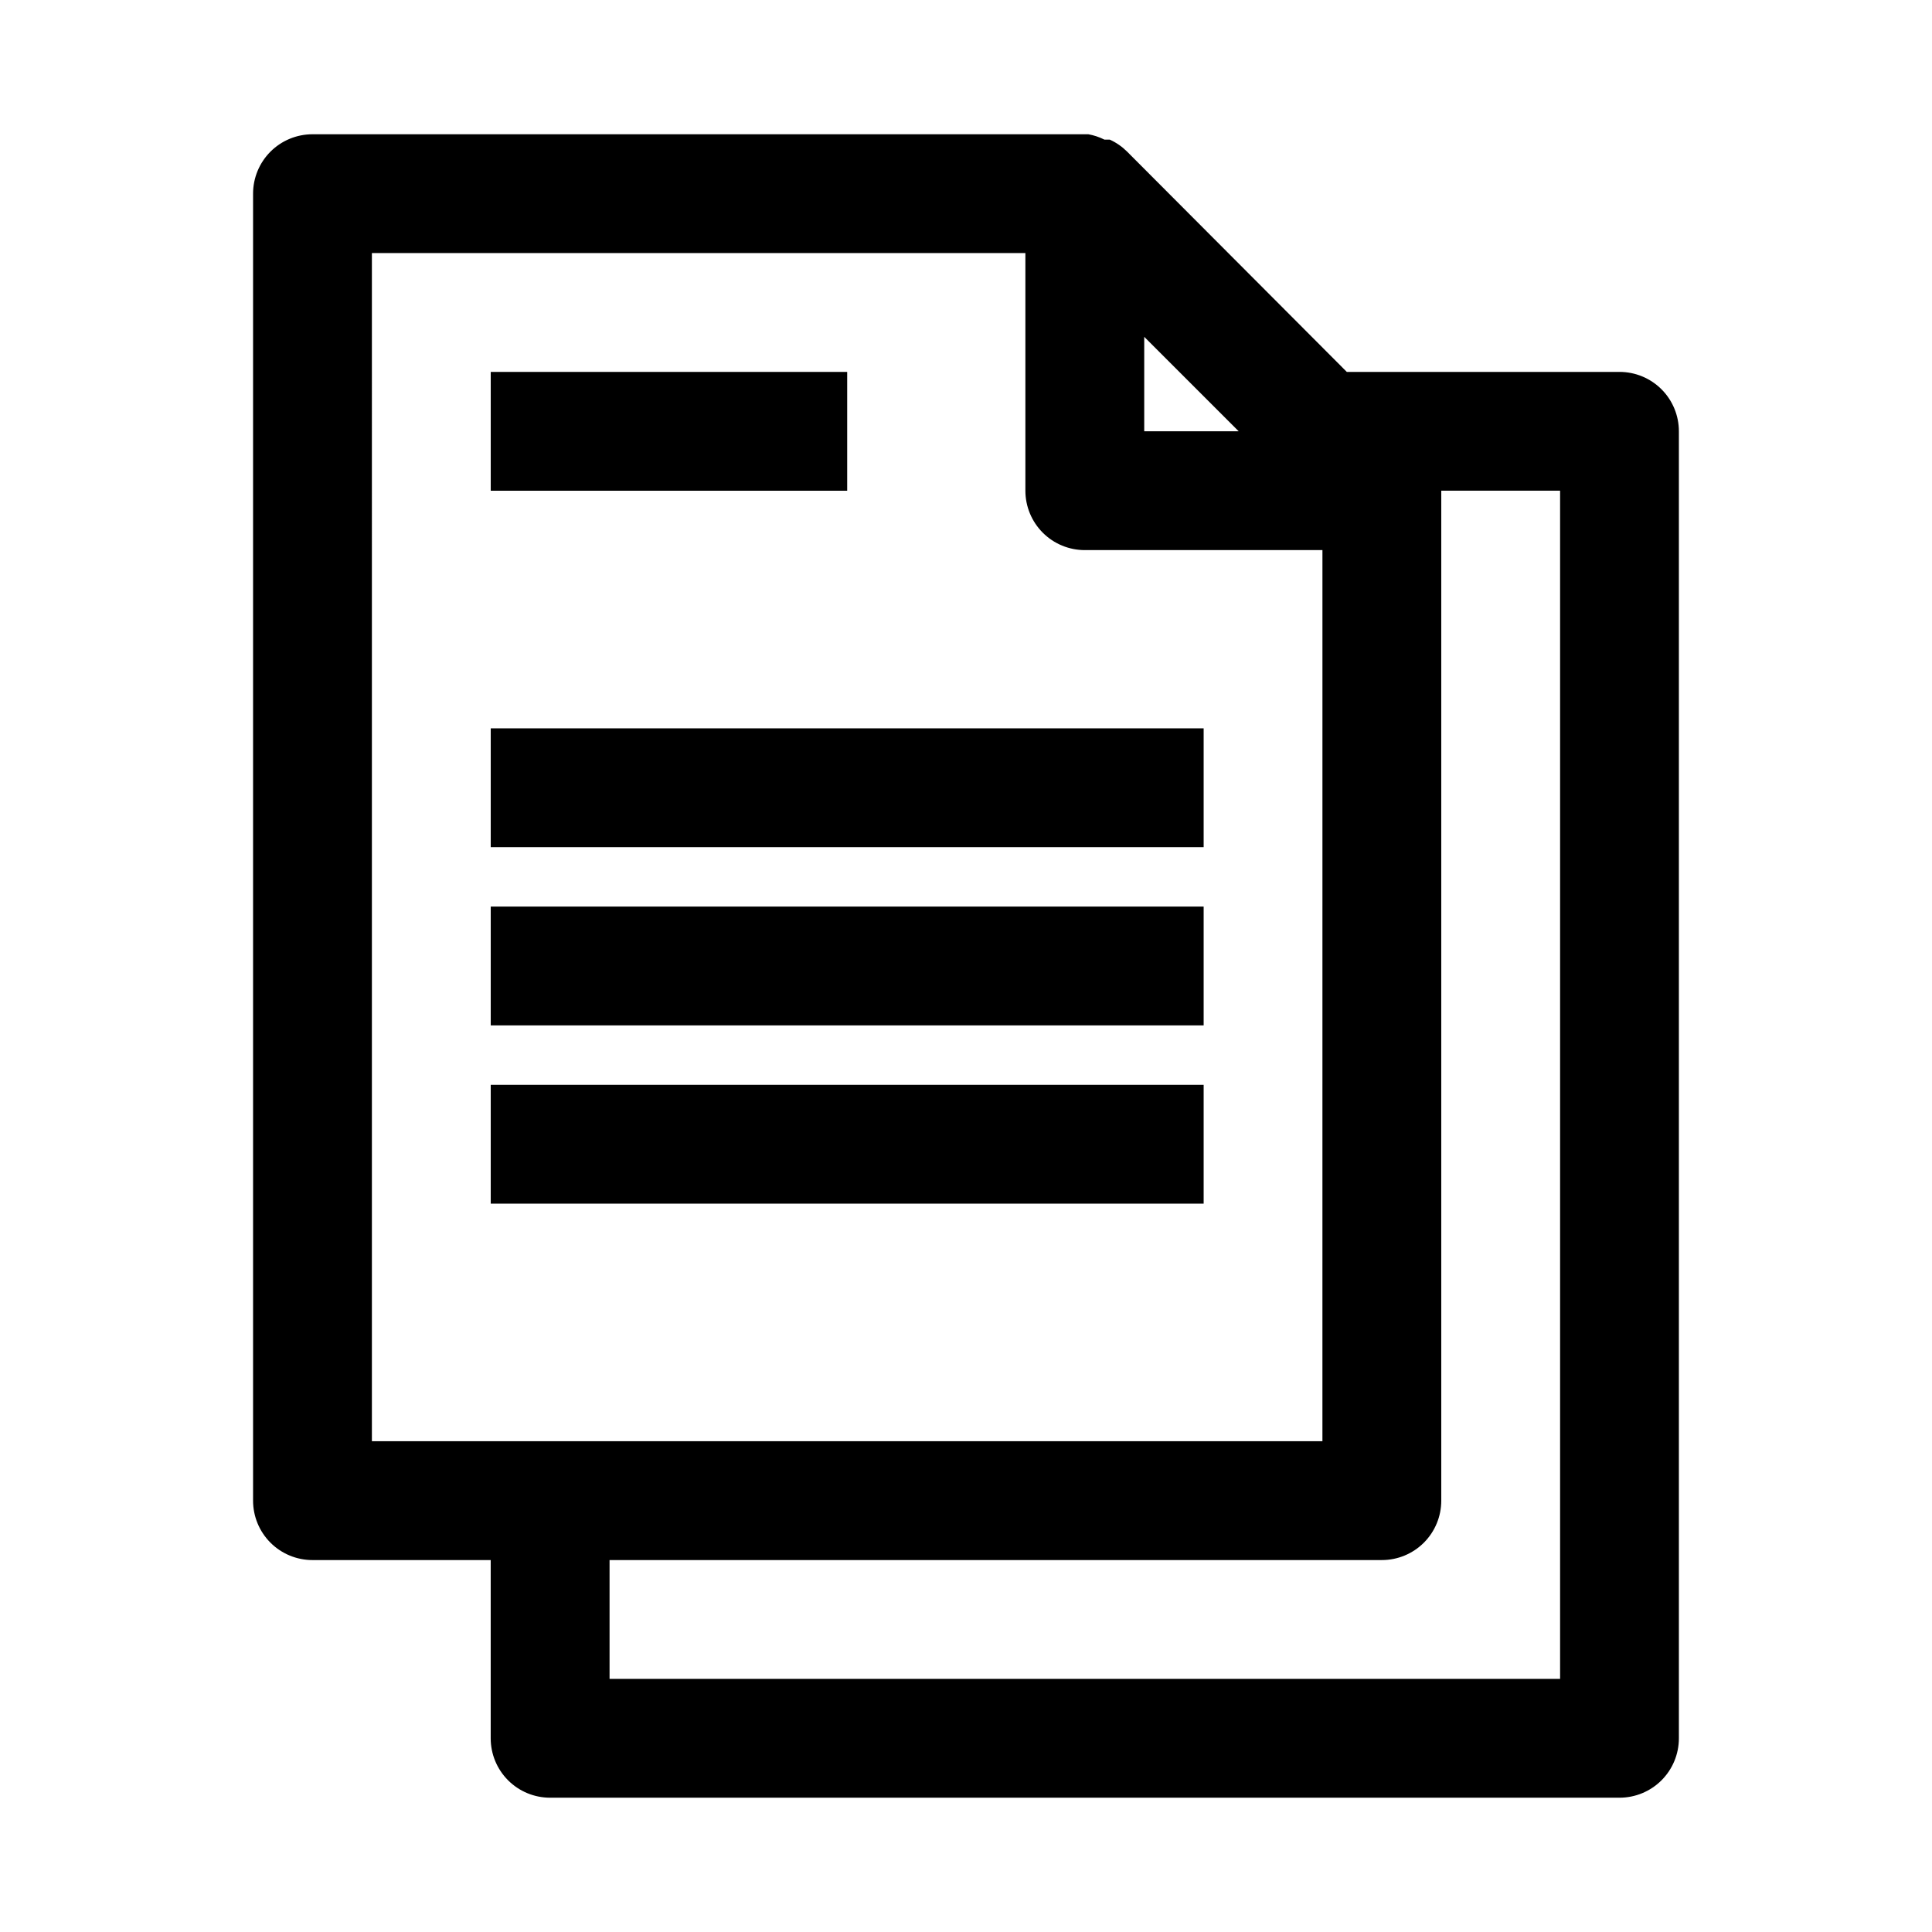 <?xml version="1.0" encoding="UTF-8"?>
<!-- Uploaded to: ICON Repo, www.svgrepo.com, Generator: ICON Repo Mixer Tools -->
<svg fill="#000000" width="800px" height="800px" version="1.1" viewBox="144 144 512 512" xmlns="http://www.w3.org/2000/svg">
 <g>
  <path d="m274.05 242.56h94.465v31.488h-94.465z"/>
  <path d="m274.05 337.02h188.93v31.488h-188.93z"/>
  <path d="m274.05 384.25h188.93v31.488h-188.93z"/>
  <path d="m274.05 431.49h188.93v31.488h-188.93z"/>
  <path d="m289.79 620.41h283.39c4.176 0 8.18-1.656 11.133-4.609 2.953-2.953 4.609-6.957 4.609-11.133v-346.37c0-4.176-1.656-8.18-4.609-11.133s-6.957-4.609-11.133-4.609h-72.266l-58.254-58.41c-1.324-1.312-2.867-2.379-4.566-3.148h-1.418 0.004c-1.344-0.672-2.773-1.152-4.254-1.418h-205.62c-4.176 0-8.18 1.66-11.133 4.609-2.949 2.953-4.609 6.957-4.609 11.133v346.37c0 4.176 1.66 8.18 4.609 11.133 2.953 2.953 6.957 4.609 11.133 4.609h47.234v47.234c0 4.176 1.656 8.18 4.609 11.133 2.953 2.953 6.957 4.609 11.133 4.609zm267.65-346.37v314.88h-251.9v-31.488h204.67c4.176 0 8.18-1.656 11.133-4.609s4.609-6.957 4.609-11.133v-267.65zm-85.172-15.746h-25.035v-25.031zm-229.71-47.23h173.18v62.977c0 4.176 1.66 8.18 4.613 11.133 2.949 2.953 6.957 4.609 11.133 4.609h62.977l-0.004 236.16h-251.9z"/>
 </g>
</svg>